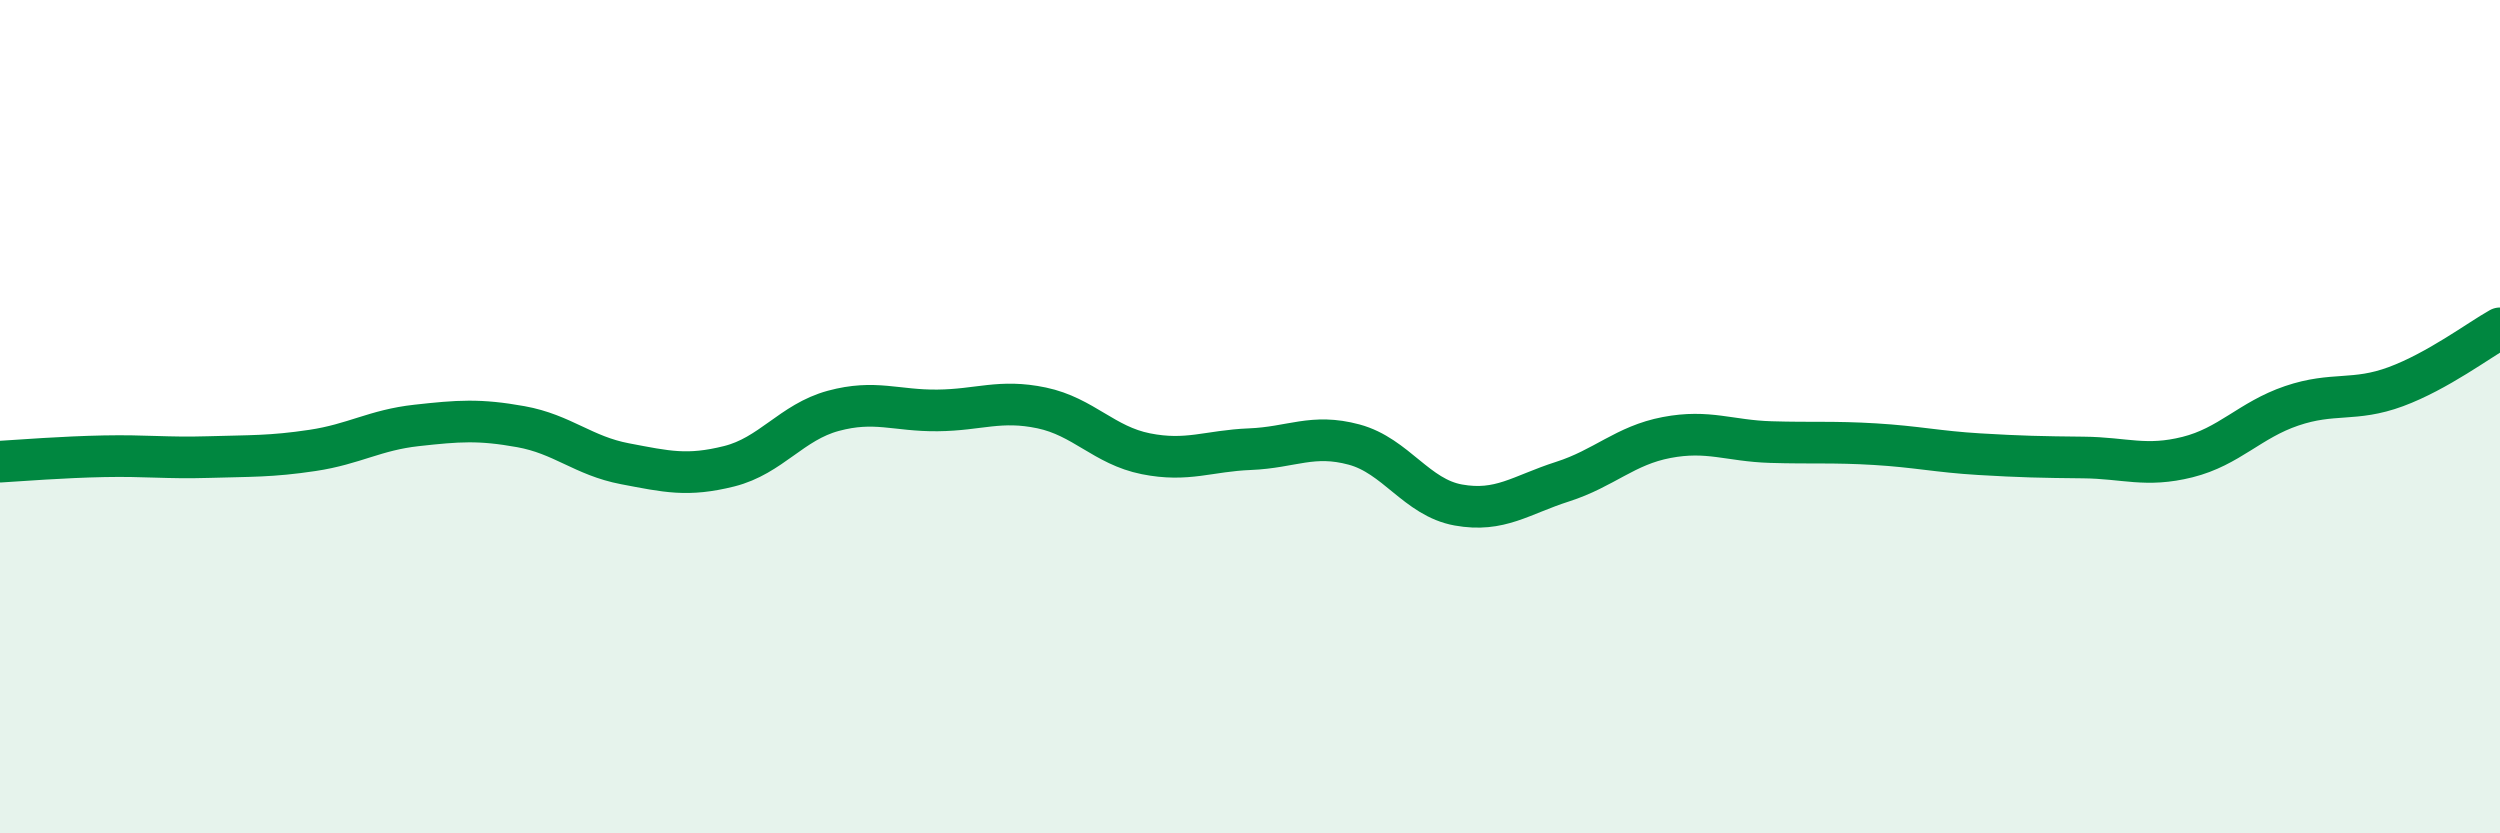 
    <svg width="60" height="20" viewBox="0 0 60 20" xmlns="http://www.w3.org/2000/svg">
      <path
        d="M 0,11.08 C 0.5,11.05 1.5,10.97 2.5,10.95 C 3.5,10.93 4,11 5,10.97 C 6,10.94 6.5,10.96 7.5,10.81 C 8.5,10.66 9,10.32 10,10.21 C 11,10.1 11.5,10.06 12.5,10.24 C 13.5,10.42 14,10.94 15,11.13 C 16,11.32 16.5,11.44 17.5,11.19 C 18.5,10.94 19,10.13 20,9.86 C 21,9.59 21.5,9.86 22.5,9.85 C 23.5,9.84 24,9.58 25,9.79 C 26,10 26.5,10.69 27.5,10.89 C 28.5,11.09 29,10.82 30,10.78 C 31,10.74 31.5,10.4 32.5,10.67 C 33.5,10.94 34,11.94 35,12.12 C 36,12.3 36.5,11.88 37.5,11.56 C 38.5,11.24 39,10.69 40,10.5 C 41,10.31 41.5,10.58 42.5,10.61 C 43.5,10.64 44,10.6 45,10.66 C 46,10.72 46.5,10.84 47.5,10.9 C 48.5,10.96 49,10.97 50,10.98 C 51,10.99 51.5,11.22 52.5,10.97 C 53.5,10.72 54,10.08 55,9.74 C 56,9.4 56.5,9.65 57.5,9.28 C 58.5,8.91 59.5,8.16 60,7.88L60 20L0 20Z"
        fill="#008740"
        opacity="0.1"
        stroke-linecap="round"
        stroke-linejoin="round"
      />
      <path
        d="M 0,11.08 C 0.5,11.05 1.5,10.97 2.5,10.95 C 3.5,10.93 4,11 5,10.97 C 6,10.94 6.5,10.96 7.5,10.81 C 8.5,10.66 9,10.32 10,10.21 C 11,10.1 11.5,10.06 12.5,10.24 C 13.5,10.42 14,10.94 15,11.13 C 16,11.32 16.5,11.44 17.5,11.19 C 18.5,10.94 19,10.13 20,9.86 C 21,9.59 21.5,9.86 22.5,9.85 C 23.5,9.84 24,9.58 25,9.79 C 26,10 26.5,10.69 27.5,10.89 C 28.5,11.09 29,10.82 30,10.78 C 31,10.74 31.5,10.4 32.5,10.67 C 33.5,10.94 34,11.94 35,12.12 C 36,12.3 36.5,11.88 37.5,11.56 C 38.5,11.24 39,10.69 40,10.5 C 41,10.31 41.5,10.58 42.5,10.61 C 43.5,10.64 44,10.6 45,10.66 C 46,10.72 46.5,10.84 47.5,10.9 C 48.5,10.96 49,10.97 50,10.98 C 51,10.99 51.5,11.22 52.5,10.97 C 53.5,10.72 54,10.08 55,9.74 C 56,9.4 56.5,9.65 57.5,9.28 C 58.5,8.91 59.5,8.16 60,7.88"
        stroke="#008740"
        stroke-width="1"
        fill="none"
        stroke-linecap="round"
        stroke-linejoin="round"
      />
    </svg>
  